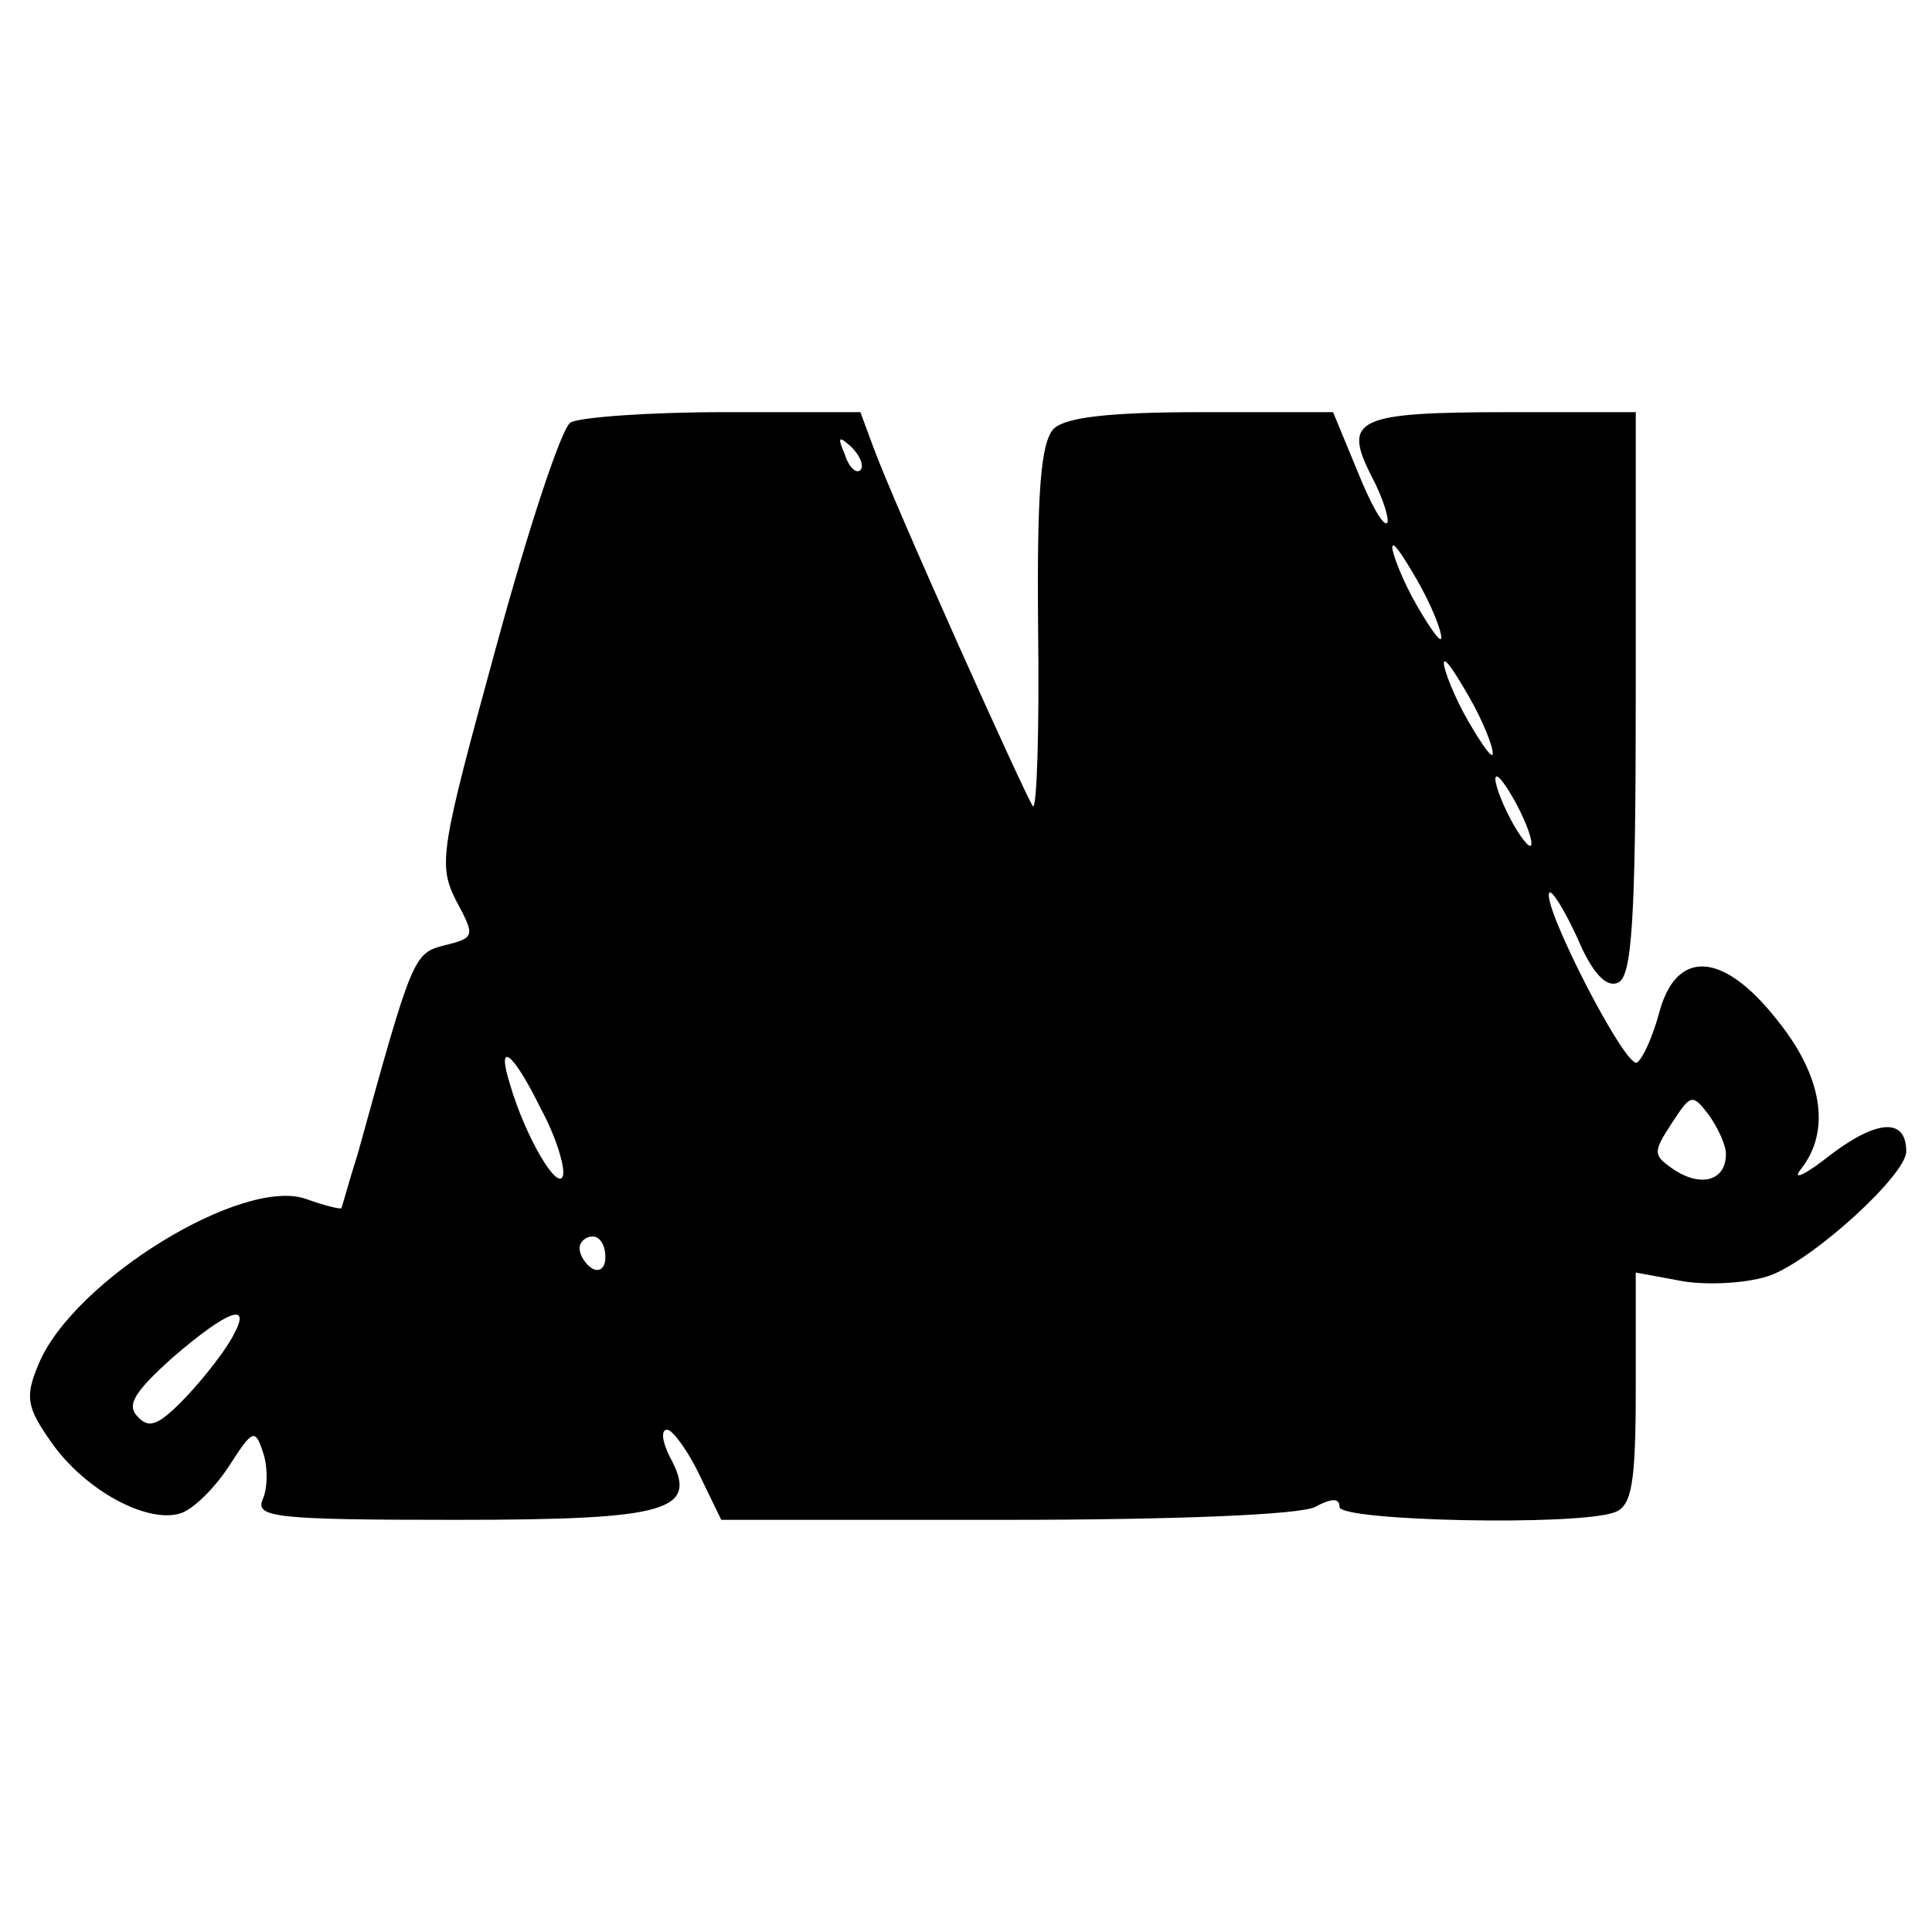 <?xml version="1.0" standalone="no"?>
<!DOCTYPE svg PUBLIC "-//W3C//DTD SVG 20010904//EN"
 "http://www.w3.org/TR/2001/REC-SVG-20010904/DTD/svg10.dtd">
<svg version="1.0" xmlns="http://www.w3.org/2000/svg"
 width="150pt" height="150pt" viewBox="0 0 150 150"
 preserveAspectRatio="xMidYMid meet">
<g transform="translate(0,150) scale(0.1,-0.1)"
fill="#000000" stroke="none">
<path d="M443 1172 c-7 -4 -33 -83 -58 -175 -43 -157 -45 -168 -31 -196 15
-28 15 -29 -9 -35 -24 -6 -25 -9 -67 -161 -7 -22 -12 -41 -13 -43 -1 -1 -13 2
-27 7 -49 18 -181 -63 -208 -128 -11 -26 -9 -34 10 -61 26 -37 74 -63 100 -55
10 3 27 20 38 37 18 28 20 29 26 11 4 -11 4 -28 0 -37 -6 -14 9 -16 149 -16
168 0 190 7 167 49 -6 12 -7 21 -2 21 4 0 16 -16 25 -35 l17 -35 220 0 c134 0
229 4 241 10 13 7 19 7 19 0 0 -11 186 -15 214 -4 13 5 16 23 16 96 l0 90 38
-7 c21 -3 51 -1 67 5 34 13 105 78 105 96 0 26 -22 25 -58 -2 -20 -16 -31 -21
-24 -12 24 30 17 73 -19 117 -42 53 -78 54 -91 4 -5 -18 -12 -34 -17 -38 -9
-5 -75 124 -68 132 2 2 12 -14 22 -36 11 -26 22 -38 31 -34 11 4 14 47 14 224
l0 219 -97 0 c-120 0 -131 -5 -108 -50 9 -17 14 -34 12 -36 -3 -3 -13 15 -23
40 l-19 46 -102 0 c-72 0 -106 -4 -115 -13 -10 -11 -13 -49 -12 -156 1 -78 -1
-139 -4 -137 -5 6 -108 235 -124 279 l-10 27 -106 0 c-59 0 -112 -4 -119 -8z
m225 -37 c-3 -3 -9 2 -12 12 -6 14 -5 15 5 6 7 -7 10 -15 7 -18z m451 -130 c0
-5 -8 6 -19 25 -11 19 -19 40 -19 45 0 6 8 -6 19 -25 11 -19 19 -39 19 -45z
m40 -90 c0 -5 -8 6 -19 25 -11 19 -19 40 -19 45 0 6 8 -6 19 -25 11 -19 19
-39 19 -45z m30 -70 c0 -5 -6 1 -14 15 -8 14 -14 30 -14 35 0 6 6 -1 14 -15 8
-14 14 -29 14 -35z m-769 -206 c12 -22 19 -46 17 -52 -4 -12 -29 30 -41 71
-11 35 2 26 24 -19z m920 -35 c0 -20 -18 -26 -39 -13 -18 12 -18 14 -3 37 15
23 16 23 29 6 7 -10 13 -23 13 -30z m-870 -80 c0 -8 -4 -12 -10 -9 -5 3 -10
10 -10 16 0 5 5 9 10 9 6 0 10 -7 10 -16z m-289 -61 c-5 -10 -21 -31 -36 -47
-21 -22 -29 -26 -38 -16 -9 9 -3 19 27 46 43 37 62 44 47 17z"/>
</g>
</svg>

